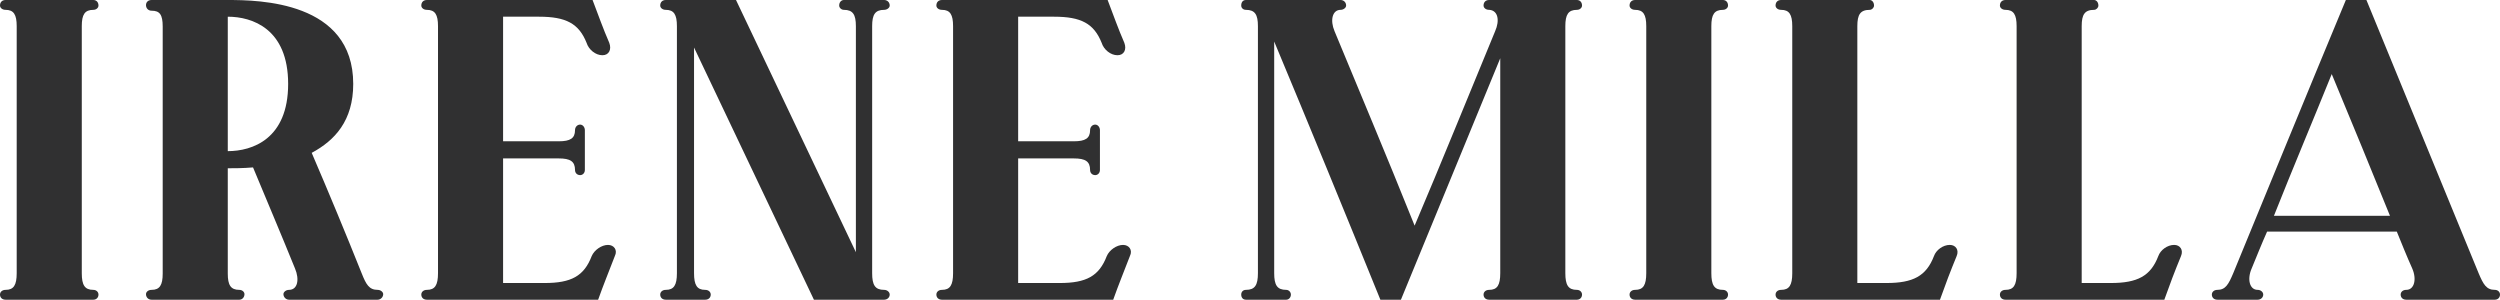<svg xmlns="http://www.w3.org/2000/svg" id="Capa_2" viewBox="0 0 116.78 14"><defs><style>.cls-1{fill:#303031;stroke-width:0px;}</style></defs><g id="Capa_1-2"><path class="cls-1" d="m0,13.76c0-.12.1-.22.26-.22.38,0,.52-.22.52-.78V1.22C.78.68.64.46.26.46c-.16,0-.26-.1-.26-.2,0-.16.1-.26.26-.26h4.1c.14,0,.24.1.24.26,0,.1-.1.2-.24.2-.4,0-.54.22-.54.76v11.54c0,.56.14.78.54.78.14,0,.24.1.24.22,0,.14-.1.24-.24.24H.26c-.16,0-.26-.1-.26-.24Z"></path><path class="cls-1" d="m6.82,13.74c0-.1.1-.2.26-.2.38,0,.52-.22.52-.76V1.24c0-.56-.14-.74-.52-.74-.16,0-.26-.12-.26-.26s.1-.24.26-.24h3.56c1.46,0,5.86.06,5.86,3.92,0,1.72-.86,2.64-1.94,3.22.8,1.86,1.58,3.74,2.34,5.64.2.5.34.76.74.76.14,0,.26.1.26.2,0,.14-.12.26-.26.26h-4.14c-.14,0-.26-.12-.26-.26,0-.1.12-.2.26-.2.4,0,.5-.48.28-1-.64-1.58-1.32-3.18-1.96-4.72-.46.04-.9.04-1.18.04v4.92c0,.54.14.76.54.76.14,0,.24.1.24.2,0,.14-.1.26-.24.26h-4.1c-.16,0-.26-.12-.26-.26Zm3.82-6.68c1.14,0,2.82-.56,2.82-3.14s-1.68-3.14-2.82-3.14v6.28Z"></path><path class="cls-1" d="m19.68,13.76c0-.12.1-.22.26-.22.38,0,.52-.22.52-.78V1.22c0-.54-.14-.76-.52-.76-.16,0-.26-.1-.26-.2,0-.16.1-.26.26-.26h7.74c.26.68.5,1.36.78,2,.12.32-.02.58-.32.58-.32,0-.64-.26-.74-.58-.36-.9-.96-1.22-2.22-1.22h-1.68v5.82h2.6c.54,0,.76-.14.76-.52,0-.14.1-.26.24-.26.12,0,.22.12.22.26v1.86c0,.14-.1.24-.22.24-.14,0-.24-.1-.24-.24,0-.4-.22-.54-.76-.54h-2.6v5.82h1.94c1.24,0,1.84-.32,2.2-1.26.12-.28.46-.52.76-.52.28,0,.46.24.32.52-.26.68-.54,1.36-.78,2.04h-8c-.16,0-.26-.1-.26-.24Z"></path><path class="cls-1" d="m31.1,14c-.16,0-.26-.1-.26-.24,0-.12.1-.22.26-.22.38,0,.52-.22.52-.78V1.22c0-.54-.14-.76-.52-.76-.16,0-.26-.1-.26-.2,0-.16.1-.26.26-.26h3.28l5.6,11.78V1.22c0-.54-.14-.76-.56-.76-.12,0-.22-.1-.22-.2,0-.16.1-.26.22-.26h1.88c.14,0,.26.1.26.26,0,.1-.12.2-.26.2-.42,0-.56.22-.56.76v11.54c0,.56.14.78.56.78.14,0,.26.1.26.22,0,.14-.12.24-.26.24h-3.28l-5.6-11.78v10.54c0,.56.14.78.52.78.16,0,.26.1.26.22,0,.14-.1.24-.26.24h-1.84Z"></path><path class="cls-1" d="m43.74,13.76c0-.12.1-.22.26-.22.38,0,.52-.22.52-.78V1.22c0-.54-.14-.76-.52-.76-.16,0-.26-.1-.26-.2,0-.16.1-.26.26-.26h7.74c.26.68.5,1.36.78,2,.12.32-.02.58-.32.58-.32,0-.64-.26-.74-.58-.36-.9-.96-1.22-2.22-1.22h-1.68v5.82h2.6c.54,0,.76-.14.76-.52,0-.14.1-.26.24-.26.12,0,.22.12.22.26v1.86c0,.14-.1.24-.22.24-.14,0-.24-.1-.24-.24,0-.4-.22-.54-.76-.54h-2.6v5.82h1.94c1.24,0,1.84-.32,2.2-1.26.12-.28.46-.52.76-.52.28,0,.46.24.32.52-.26.68-.54,1.36-.78,2.04h-8c-.16,0-.26-.1-.26-.24Z"></path><path class="cls-1" d="m64.48,14c-1.64-4.04-3.28-8.04-4.96-12.06v10.82c0,.56.14.78.56.78.12,0,.22.1.22.22,0,.14-.1.24-.22.24h-1.88c-.14,0-.22-.1-.22-.24,0-.12.08-.22.22-.22.42,0,.56-.22.56-.78V1.22c0-.54-.14-.76-.56-.76-.14,0-.22-.1-.22-.2,0-.16.08-.26.22-.26h4.42c.14,0,.26.1.26.26,0,.1-.12.2-.26.2-.38,0-.5.48-.28,1,1.24,3,2.36,5.64,3.74,9.08,1.26-2.96,2.5-6.04,3.76-9.08.22-.5.14-.96-.26-1h-.02c-.16,0-.26-.1-.26-.2,0-.16.1-.26.26-.26h4.1c.14,0,.24.1.24.26,0,.1-.1.2-.24.2-.4,0-.54.22-.54.76v11.54c0,.56.14.78.54.78.14,0,.24.1.24.22,0,.14-.1.24-.24.24h-4.1c-.16,0-.26-.1-.26-.24,0-.12.1-.22.26-.22.38,0,.52-.22.52-.78V2.72l-4.64,11.28h-.96Z"></path><path class="cls-1" d="m76.12,13.76c0-.12.1-.22.26-.22.38,0,.52-.22.52-.78V1.22c0-.54-.14-.76-.52-.76-.16,0-.26-.1-.26-.2,0-.16.1-.26.26-.26h4.1c.14,0,.24.1.24.26,0,.1-.1.2-.24.2-.4,0-.54.22-.54.76v11.54c0,.56.14.78.54.78.14,0,.24.1.24.22,0,.14-.1.24-.24.24h-4.1c-.16,0-.26-.1-.26-.24Z"></path><path class="cls-1" d="m82.94,13.76c0-.12.1-.22.26-.22.38,0,.52-.22.52-.78V1.22c0-.54-.14-.76-.52-.76-.16,0-.26-.1-.26-.2,0-.16.1-.26.26-.26h4.14c.1,0,.2.1.2.26,0,.1-.1.2-.2.2-.44,0-.58.22-.58.76v12h1.36c1.24,0,1.86-.32,2.22-1.26.1-.28.42-.52.74-.52.28,0,.44.24.32.52-.28.68-.54,1.36-.78,2.04h-7.42c-.16,0-.26-.1-.26-.24Z"></path><path class="cls-1" d="m93.42,13.76c0-.12.1-.22.26-.22.38,0,.52-.22.52-.78V1.22c0-.54-.14-.76-.52-.76-.16,0-.26-.1-.26-.2,0-.16.1-.26.26-.26h4.14c.1,0,.2.1.2.26,0,.1-.1.2-.2.2-.44,0-.58.22-.58.76v12h1.36c1.24,0,1.86-.32,2.22-1.26.1-.28.42-.52.74-.52.28,0,.44.24.32.52-.28.68-.54,1.36-.78,2.04h-7.42c-.16,0-.26-.1-.26-.24Z"></path><path class="cls-1" d="m103.32,13.76c0-.12.1-.22.26-.22.38,0,.52-.26.74-.78,1.72-4.18,3.28-8,5.26-12.76h.96c1.74,4.26,3.5,8.5,5.24,12.76.22.52.36.78.76.78.14,0,.24.1.24.22,0,.14-.1.24-.24.24h-4.14c-.16,0-.26-.1-.26-.24,0-.12.1-.22.26-.22.38,0,.5-.5.28-1-.26-.58-.5-1.18-.72-1.72h-6.06c-.26.58-.48,1.14-.72,1.72-.22.5-.1,1,.28,1,.14,0,.26.1.26.22,0,.14-.12.24-.26.24h-1.88c-.16,0-.26-.1-.26-.24Zm8.32-3.68c-.86-2.12-1.68-4.12-2.72-6.62-.88,2.18-1.82,4.4-2.7,6.62h5.42Z"></path></g></svg>
